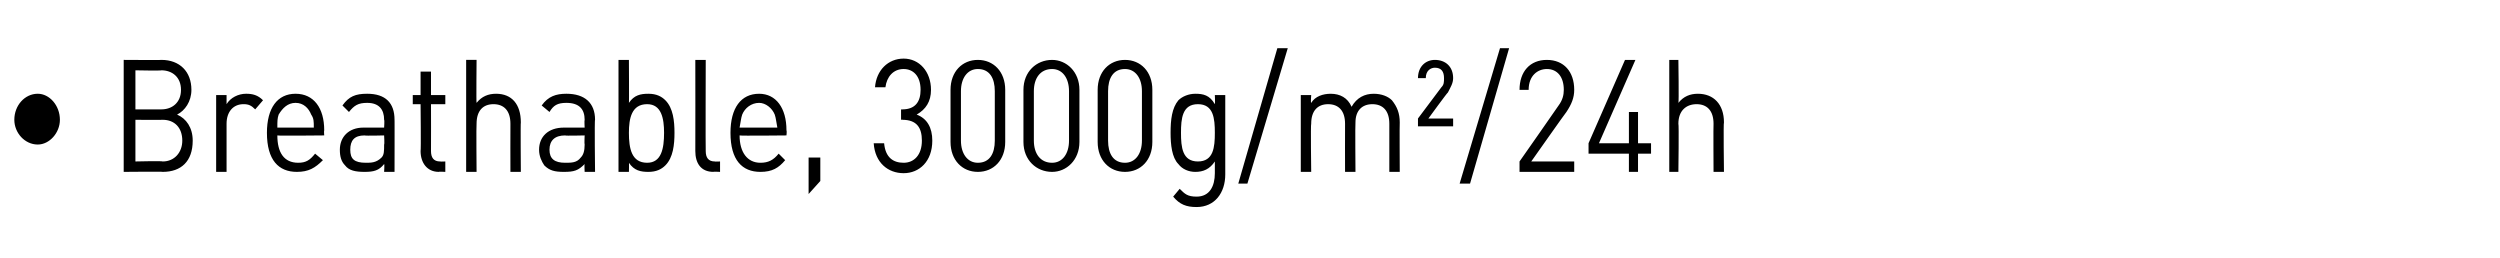 <?xml version="1.0" standalone="no"?><!DOCTYPE svg PUBLIC "-//W3C//DTD SVG 1.1//EN" "http://www.w3.org/Graphics/SVG/1.1/DTD/svg11.dtd"><svg xmlns="http://www.w3.org/2000/svg" version="1.1" width="192px" height="19.8px" viewBox="0 -4 192 19.8" style="top:-4px"><desc>• Breathable, 3000g/m²/24h</desc><defs/><g id="Polygon230543"><path d="m2.9 7.1c-1 0-1.8-.9-1.8-1.9c0-1.1.8-2 1.8-2c.9 0 1.7.9 1.7 2c0 1-.8 1.9-1.7 1.9zm9.6 2.1c.04-.03-3 0-3 0l0-8.6c0 0 2.94.02 2.9 0c1.4 0 2.3.9 2.3 2.3c0 .9-.5 1.6-1.1 1.9c.7.3 1.2 1 1.2 2c0 1.6-.9 2.4-2.3 2.4zm0-4c-.04.02-2.1 0-2.1 0l0 3.2c0 0 2.06-.05 2.1 0c.9 0 1.5-.7 1.5-1.6c0-1-.6-1.6-1.5-1.6zm-.1-3.8c-.02.04-2 0-2 0l0 3c0 0 1.98 0 2 0c.8 0 1.5-.5 1.5-1.5c0-1-.7-1.5-1.5-1.5zm7.2 3c-.3-.3-.5-.4-.9-.4c-.8 0-1.3.6-1.3 1.5c0 .04 0 3.7 0 3.7l-.8 0l0-5.9l.8 0c0 0 0 .68 0 .7c.3-.5.9-.8 1.5-.8c.5 0 .9.1 1.3.5c0 0-.6.7-.6.7zm1.7 2c0 1.3.5 2.1 1.6 2.1c.6 0 .9-.2 1.3-.7c0 0 .6.5.6.5c-.6.6-1.1.9-2 .9c-1.4 0-2.3-.9-2.3-3c0-1.9.8-3 2.2-3c1.4 0 2.2 1.1 2.2 2.8c-.03.05 0 .4 0 .4c0 0-3.61.04-3.6 0zm2.6-1.6c-.2-.5-.6-.9-1.2-.9c-.6 0-1 .4-1.3.9c-.1.3-.1.5-.1 1c0 0 2.8 0 2.8 0c0-.5 0-.7-.2-1zm5.6 4.4c0 0 .04-.6 0-.6c-.4.5-.8.6-1.5.6c-.7 0-1.2-.1-1.5-.5c-.3-.3-.4-.7-.4-1.2c0-1 .7-1.7 1.8-1.7c.04 0 1.6 0 1.6 0c0 0 .04-.57 0-.6c0-.8-.4-1.3-1.3-1.3c-.7 0-1 .2-1.4.7c0 0-.5-.5-.5-.5c.5-.7 1-.9 1.9-.9c1.4 0 2.1.7 2.1 2c.01-.04 0 4 0 4l-.8 0zm0-2.8c0 0-1.45.04-1.5 0c-.8 0-1.1.4-1.1 1.1c0 .7.3 1 1.2 1c.4 0 .8 0 1.2-.4c.2-.2.2-.5.2-1c.04-.02 0-.7 0-.7zm4.2 2.8c-.9 0-1.4-.7-1.4-1.6c.04-.02 0-3.6 0-3.6l-.6 0l0-.7l.6 0l0-1.8l.8 0l0 1.8l1.1 0l0 .7l-1.1 0c0 0 .01 3.56 0 3.6c0 .5.2.8.7.8c.04.02.4 0 .4 0l0 .8c0 0-.51-.03-.5 0zm5.5 0c0 0-.01-3.68 0-3.7c0-1-.5-1.5-1.3-1.5c-.8 0-1.3.5-1.3 1.5c-.03.02 0 3.7 0 3.7l-.8 0l0-8.6l.8 0c0 0-.03 3.31 0 3.3c.4-.5.9-.7 1.5-.7c1.2 0 1.9.8 1.9 2.2c-.03-.02 0 3.8 0 3.8l-.8 0zm5.7 0c0 0-.03-.6 0-.6c-.5.5-.8.6-1.6.6c-.7 0-1.1-.1-1.5-.5c-.2-.3-.4-.7-.4-1.2c0-1 .7-1.7 1.9-1.7c-.03 0 1.6 0 1.6 0c0 0-.03-.57 0-.6c0-.8-.4-1.3-1.4-1.3c-.7 0-1 .2-1.3.7c0 0-.6-.5-.6-.5c.5-.7 1.1-.9 1.9-.9c1.4 0 2.2.7 2.2 2c-.05-.04 0 4 0 4l-.8 0zm0-2.8c0 0-1.52.04-1.5 0c-.8 0-1.2.4-1.2 1.1c0 .7.4 1 1.2 1c.5 0 .9 0 1.2-.4c.2-.2.3-.5.3-1c-.03-.02 0-.7 0-.7zm6.2 2.3c-.3.3-.7.5-1.3.5c-.6 0-1.1-.1-1.5-.7c.02-.04 0 .7 0 .7l-.8 0l0-8.6l.8 0c0 0 .02 3.35 0 3.3c.4-.6.9-.7 1.5-.7c.6 0 1 .2 1.3.5c.6.6.7 1.6.7 2.5c0 .9-.1 1.9-.7 2.5zm-1.4-4.7c-1.2 0-1.4 1.1-1.4 2.2c0 1.2.2 2.3 1.4 2.3c1.1 0 1.3-1.1 1.3-2.3c0-1.1-.2-2.2-1.3-2.2zm5.1 5.2c-1 0-1.4-.7-1.4-1.6c.01 0 0-7 0-7l.8 0c0 0-.02 6.96 0 7c0 .5.2.8.7.8c-.01.02.4 0 .4 0l0 .8c0 0-.55-.03-.5 0zm2-2.8c0 1.3.6 2.1 1.6 2.1c.6 0 1-.2 1.4-.7c0 0 .5.5.5.5c-.5.6-1 .9-1.9.9c-1.4 0-2.3-.9-2.3-3c0-1.9.8-3 2.2-3c1.3 0 2.1 1.1 2.1 2.8c.04.05 0 .4 0 .4c0 0-3.55.04-3.6 0zm2.7-1.6c-.2-.5-.7-.9-1.2-.9c-.6 0-1.1.4-1.3.9c-.1.3-.1.5-.2 1c0 0 2.9 0 2.9 0c-.1-.5-.1-.7-.2-1zm2.6 6.1l0-2.8l.9 0l0 1.8l-.9 1zm7.3-1.6c-1.2 0-2.2-.8-2.3-2.3c0 0 .8 0 .8 0c.1 1.1.7 1.5 1.5 1.5c.8 0 1.4-.6 1.4-1.7c0-1-.4-1.6-1.5-1.6c.04-.03-.1 0-.1 0l0-.8c0 0 .14.02.1 0c1 0 1.4-.6 1.4-1.5c0-1.1-.6-1.6-1.3-1.6c-.8 0-1.3.6-1.4 1.4c0 0-.8 0-.8 0c.1-1.3 1-2.2 2.2-2.2c1.2 0 2.1 1 2.1 2.4c0 .9-.4 1.5-1.1 1.9c.8.3 1.2 1 1.2 2c0 1.6-1 2.5-2.2 2.5zm5.7-.1c-1.2 0-2.1-.9-2.1-2.3c0 0 0-4 0-4c0-1.4.9-2.3 2.1-2.3c1.2 0 2.1.9 2.1 2.3c0 0 0 4 0 4c0 1.4-.9 2.3-2.1 2.3zm1.3-6.2c0-1-.4-1.7-1.3-1.7c-.8 0-1.3.7-1.3 1.7c0 0 0 3.8 0 3.8c0 1 .5 1.7 1.3 1.7c.9 0 1.3-.7 1.3-1.7c0 0 0-3.8 0-3.8zm4.4 6.2c-1.2 0-2.2-.9-2.2-2.3c0 0 0-4 0-4c0-1.4 1-2.3 2.2-2.3c1.1 0 2.1.9 2.1 2.3c0 0 0 4 0 4c0 1.4-1 2.3-2.1 2.3zm1.3-6.2c0-1-.5-1.7-1.3-1.7c-.9 0-1.4.7-1.4 1.7c0 0 0 3.8 0 3.8c0 1 .5 1.7 1.4 1.7c.8 0 1.3-.7 1.3-1.7c0 0 0-3.8 0-3.8zm4.3 6.2c-1.2 0-2.1-.9-2.1-2.3c0 0 0-4 0-4c0-1.4.9-2.3 2.1-2.3c1.2 0 2.1.9 2.1 2.3c0 0 0 4 0 4c0 1.4-.9 2.3-2.1 2.3zm1.3-6.2c0-1-.5-1.7-1.3-1.7c-.9 0-1.3.7-1.3 1.7c0 0 0 3.8 0 3.8c0 1 .4 1.7 1.3 1.7c.8 0 1.3-.7 1.3-1.7c0 0 0-3.8 0-3.8zm4.2 8.9c-.8 0-1.3-.2-1.8-.8c0 0 .5-.6.5-.6c.4.4.6.6 1.3.6c1 0 1.4-.8 1.4-1.8c0 0 0-.9 0-.9c-.4.6-.9.8-1.5.8c-.5 0-1-.2-1.3-.6c-.5-.5-.6-1.5-.6-2.4c0-1 .1-1.9.6-2.5c.3-.3.8-.5 1.3-.5c.6 0 1.1.1 1.5.8c.03-.04 0-.7 0-.7l.8 0c0 0 0 6.06 0 6.1c0 1.4-.8 2.5-2.2 2.5zm.1-7.9c-1.2 0-1.3 1.1-1.3 2.2c0 1.1.1 2.2 1.3 2.2c1.2 0 1.3-1.1 1.3-2.2c0-1.1-.1-2.2-1.3-2.2zm3.8 6.1l-.7 0l3-10.4l.8 0l-3.1 10.4zm10.9-.9c0 0 0-3.67 0-3.7c0-1-.5-1.5-1.3-1.5c-.8 0-1.3.5-1.3 1.4c-.03.04 0 3.8 0 3.8l-.8 0c0 0-.01-3.67 0-3.7c0-1-.5-1.5-1.3-1.5c-.8 0-1.3.5-1.3 1.5c-.05.03 0 3.7 0 3.7l-.8 0l0-5.9l.8 0c0 0-.05.61 0 .6c.3-.5.9-.7 1.5-.7c.7 0 1.3.3 1.6 1c.4-.7 1-1 1.7-1c.6 0 1.1.2 1.4.5c.4.5.6 1 .6 1.7c-.02-.01 0 3.8 0 3.8l-.8 0zm2.2-3.5l0-.6c0 0 1.8-2.4 1.8-2.4c.2-.2.2-.4.2-.7c0-.5-.2-.8-.7-.8c-.3 0-.7.2-.7.8c0 0-.6 0-.6 0c0-.9.6-1.4 1.3-1.4c.8 0 1.4.5 1.4 1.4c0 .4-.2.7-.4 1.1c-.05.01-1.5 2-1.5 2l1.9 0l0 .6l-2.7 0zm4 4.4l-.8 0l3.1-10.4l.7 0l-3 10.4zm3.8-.9l0-.8c0 0 3-4.28 3-4.3c.3-.4.4-.8.4-1.2c0-1-.5-1.6-1.3-1.6c-.7 0-1.4.5-1.4 1.6c0 0-.7 0-.7 0c0-1.4.8-2.3 2.1-2.3c1.3 0 2.1.9 2.1 2.3c0 .6-.2 1.1-.6 1.7c-.01-.02-2.7 3.8-2.7 3.8l3.3 0l0 .8l-4.2 0zm9.1-1.4l0 1.4l-.7 0l0-1.4l-3.1 0l0-.8l2.8-6.4l.8 0l-2.8 6.4l2.3 0l0-2.4l.7 0l0 2.4l1 0l0 .8l-1 0zm5.8 1.4c0 0-.02-3.68 0-3.7c0-1-.5-1.5-1.3-1.5c-.8 0-1.4.5-1.4 1.5c.05.02 0 3.7 0 3.7l-.7 0l0-8.6l.7 0c0 0 .05 3.31 0 3.3c.4-.5.9-.7 1.5-.7c1.2 0 2 .8 2 2.2c-.05-.02 0 3.8 0 3.8l-.8 0z" stroke="none" fill="#000"/></g></svg>